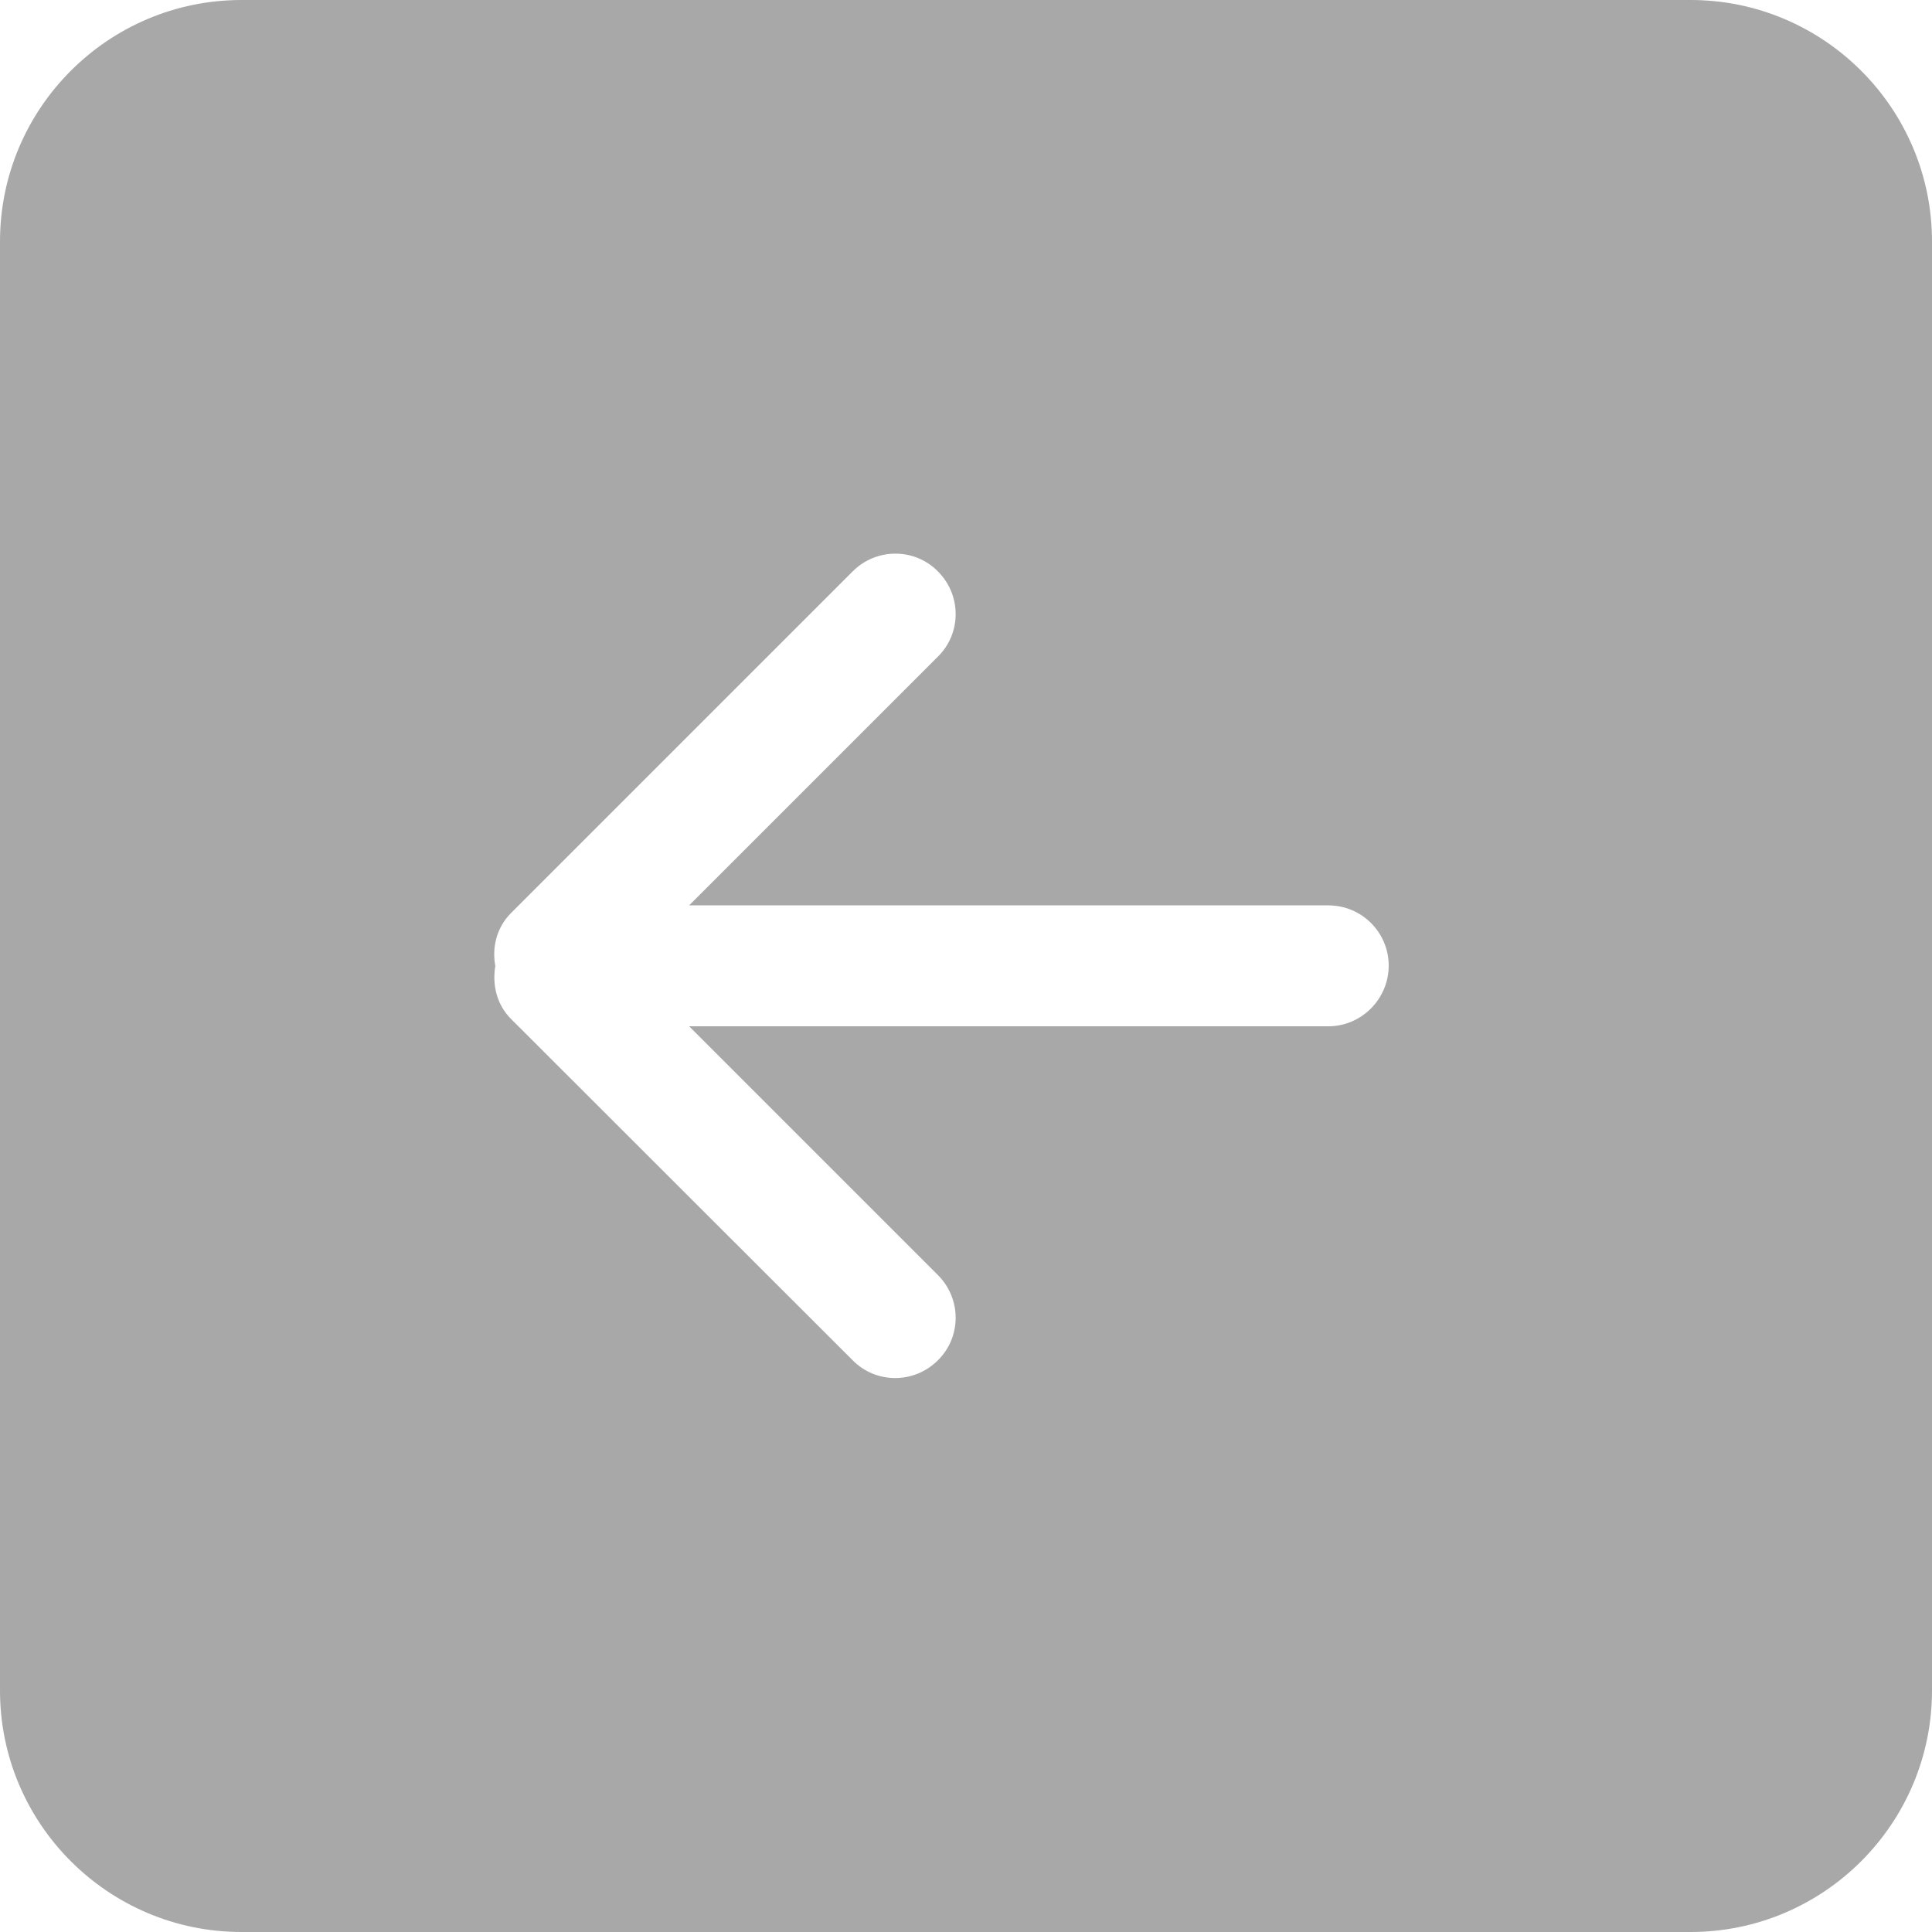 <?xml version="1.0" encoding="utf-8"?>
<!-- Generator: Adobe Illustrator 21.1.0, SVG Export Plug-In . SVG Version: 6.00 Build 0)  -->
<svg version="1.1" id="Capa_1" xmlns="http://www.w3.org/2000/svg" xmlns:xlink="http://www.w3.org/1999/xlink" x="0px" y="0px"
	 viewBox="0 0 612 612" style="enable-background:new 0 0 612 612;" xml:space="preserve">
<style type="text/css">
	.st0{fill:#A8A8A8;}
</style>
<g>
	<g id="_x37__4_">
		<g>
			<path class="st0" d="M535.5,0h-459C34.3,0,0,34.3,0,76.5v459C0,577.7,34.3,612,76.5,612h459c42.2,0,76.5-34.3,76.5-76.5v-459
				C612,34.3,577.7,0,535.5,0z M420.8,325.1H218.3l78.8,78.8c7.5,7.5,7.5,19.6,0,27c-7.5,7.5-19.6,7.5-27,0L161.9,322.8
				c-4.6-4.6-6-10.9-5-16.8c-1.1-5.9,0.4-12.2,5-16.8L270.1,181c7.5-7.5,19.6-7.5,27,0c7.5,7.5,7.5,19.6,0,27l-78.8,78.8h202.5
				c10.6,0,19.1,8.6,19.1,19.1S431.3,325.1,420.8,325.1z"/>
		</g>
	</g>
</g>
</svg>
